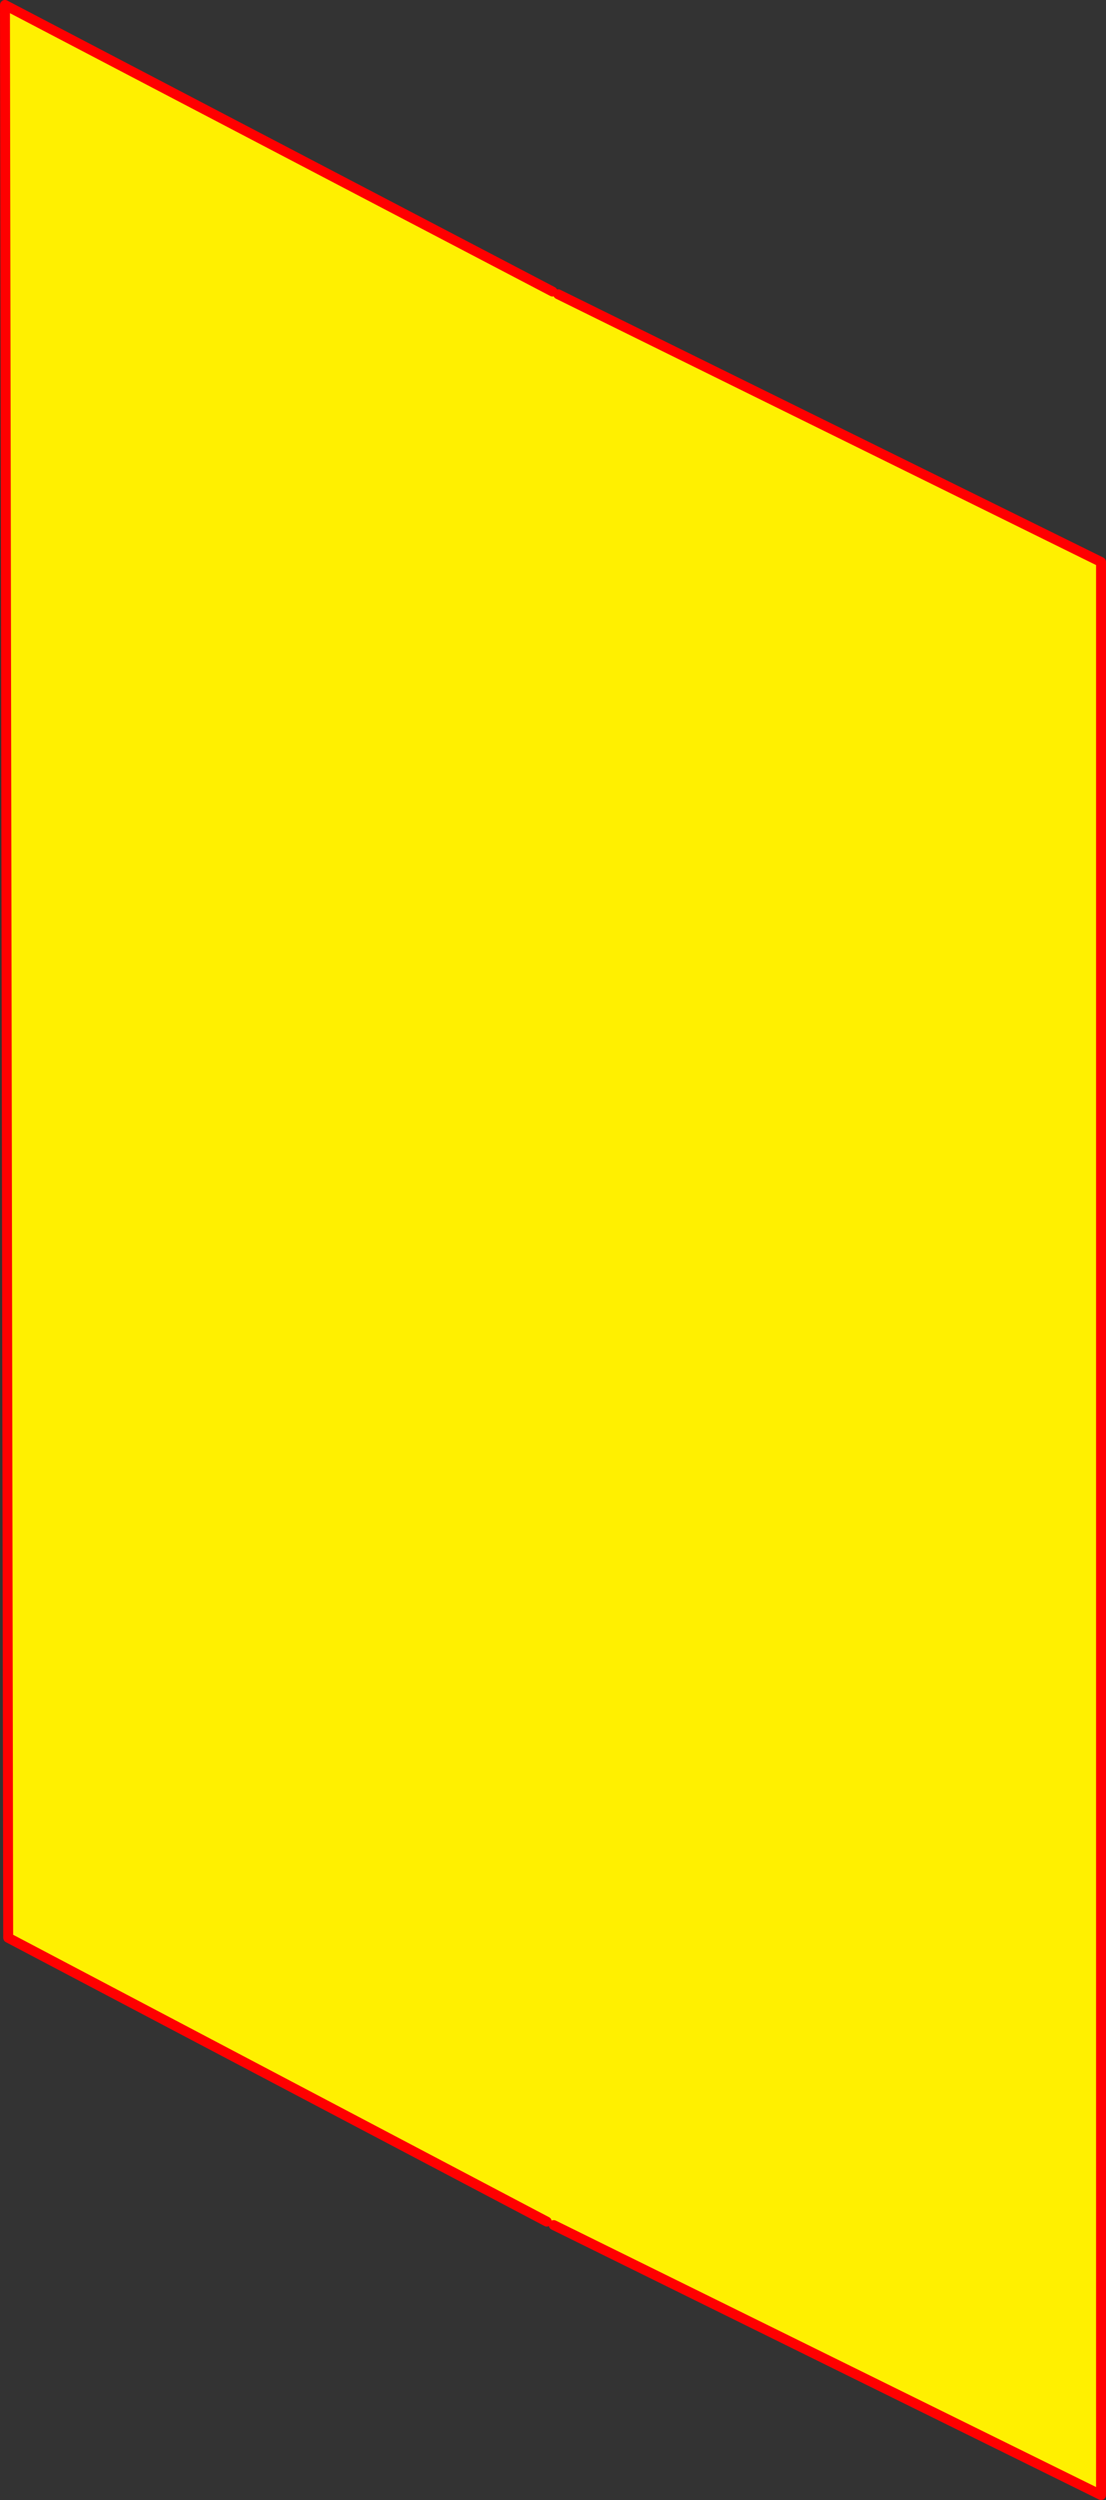 <?xml version="1.0" encoding="UTF-8" standalone="no"?>
<svg xmlns:xlink="http://www.w3.org/1999/xlink" height="503.35px" width="222.8px" xmlns="http://www.w3.org/2000/svg">
  <rect width="100%" height="100%" fill="#333333" stroke="none"/>
  <g transform="matrix(1.0, 0.0, 0.0, 1.0, -247.25, -34.2)">
    <path d="M358.55 92.9 L359.7 93.45 469.05 147.35 469.05 536.55 358.8 482.2 357.4 481.5 248.9 424.35 248.25 35.2 358.55 92.9" fill="#fff000" fill-rule="evenodd" stroke="none"/>
    <path d="M358.55 92.9 L248.25 35.2 248.9 424.35 357.4 481.5 M358.8 482.2 L469.05 536.55 469.05 147.35 359.7 93.45" fill="none" stroke="#ff0000" stroke-linecap="round" stroke-linejoin="round" stroke-width="2.0"/>
  </g>
</svg>
